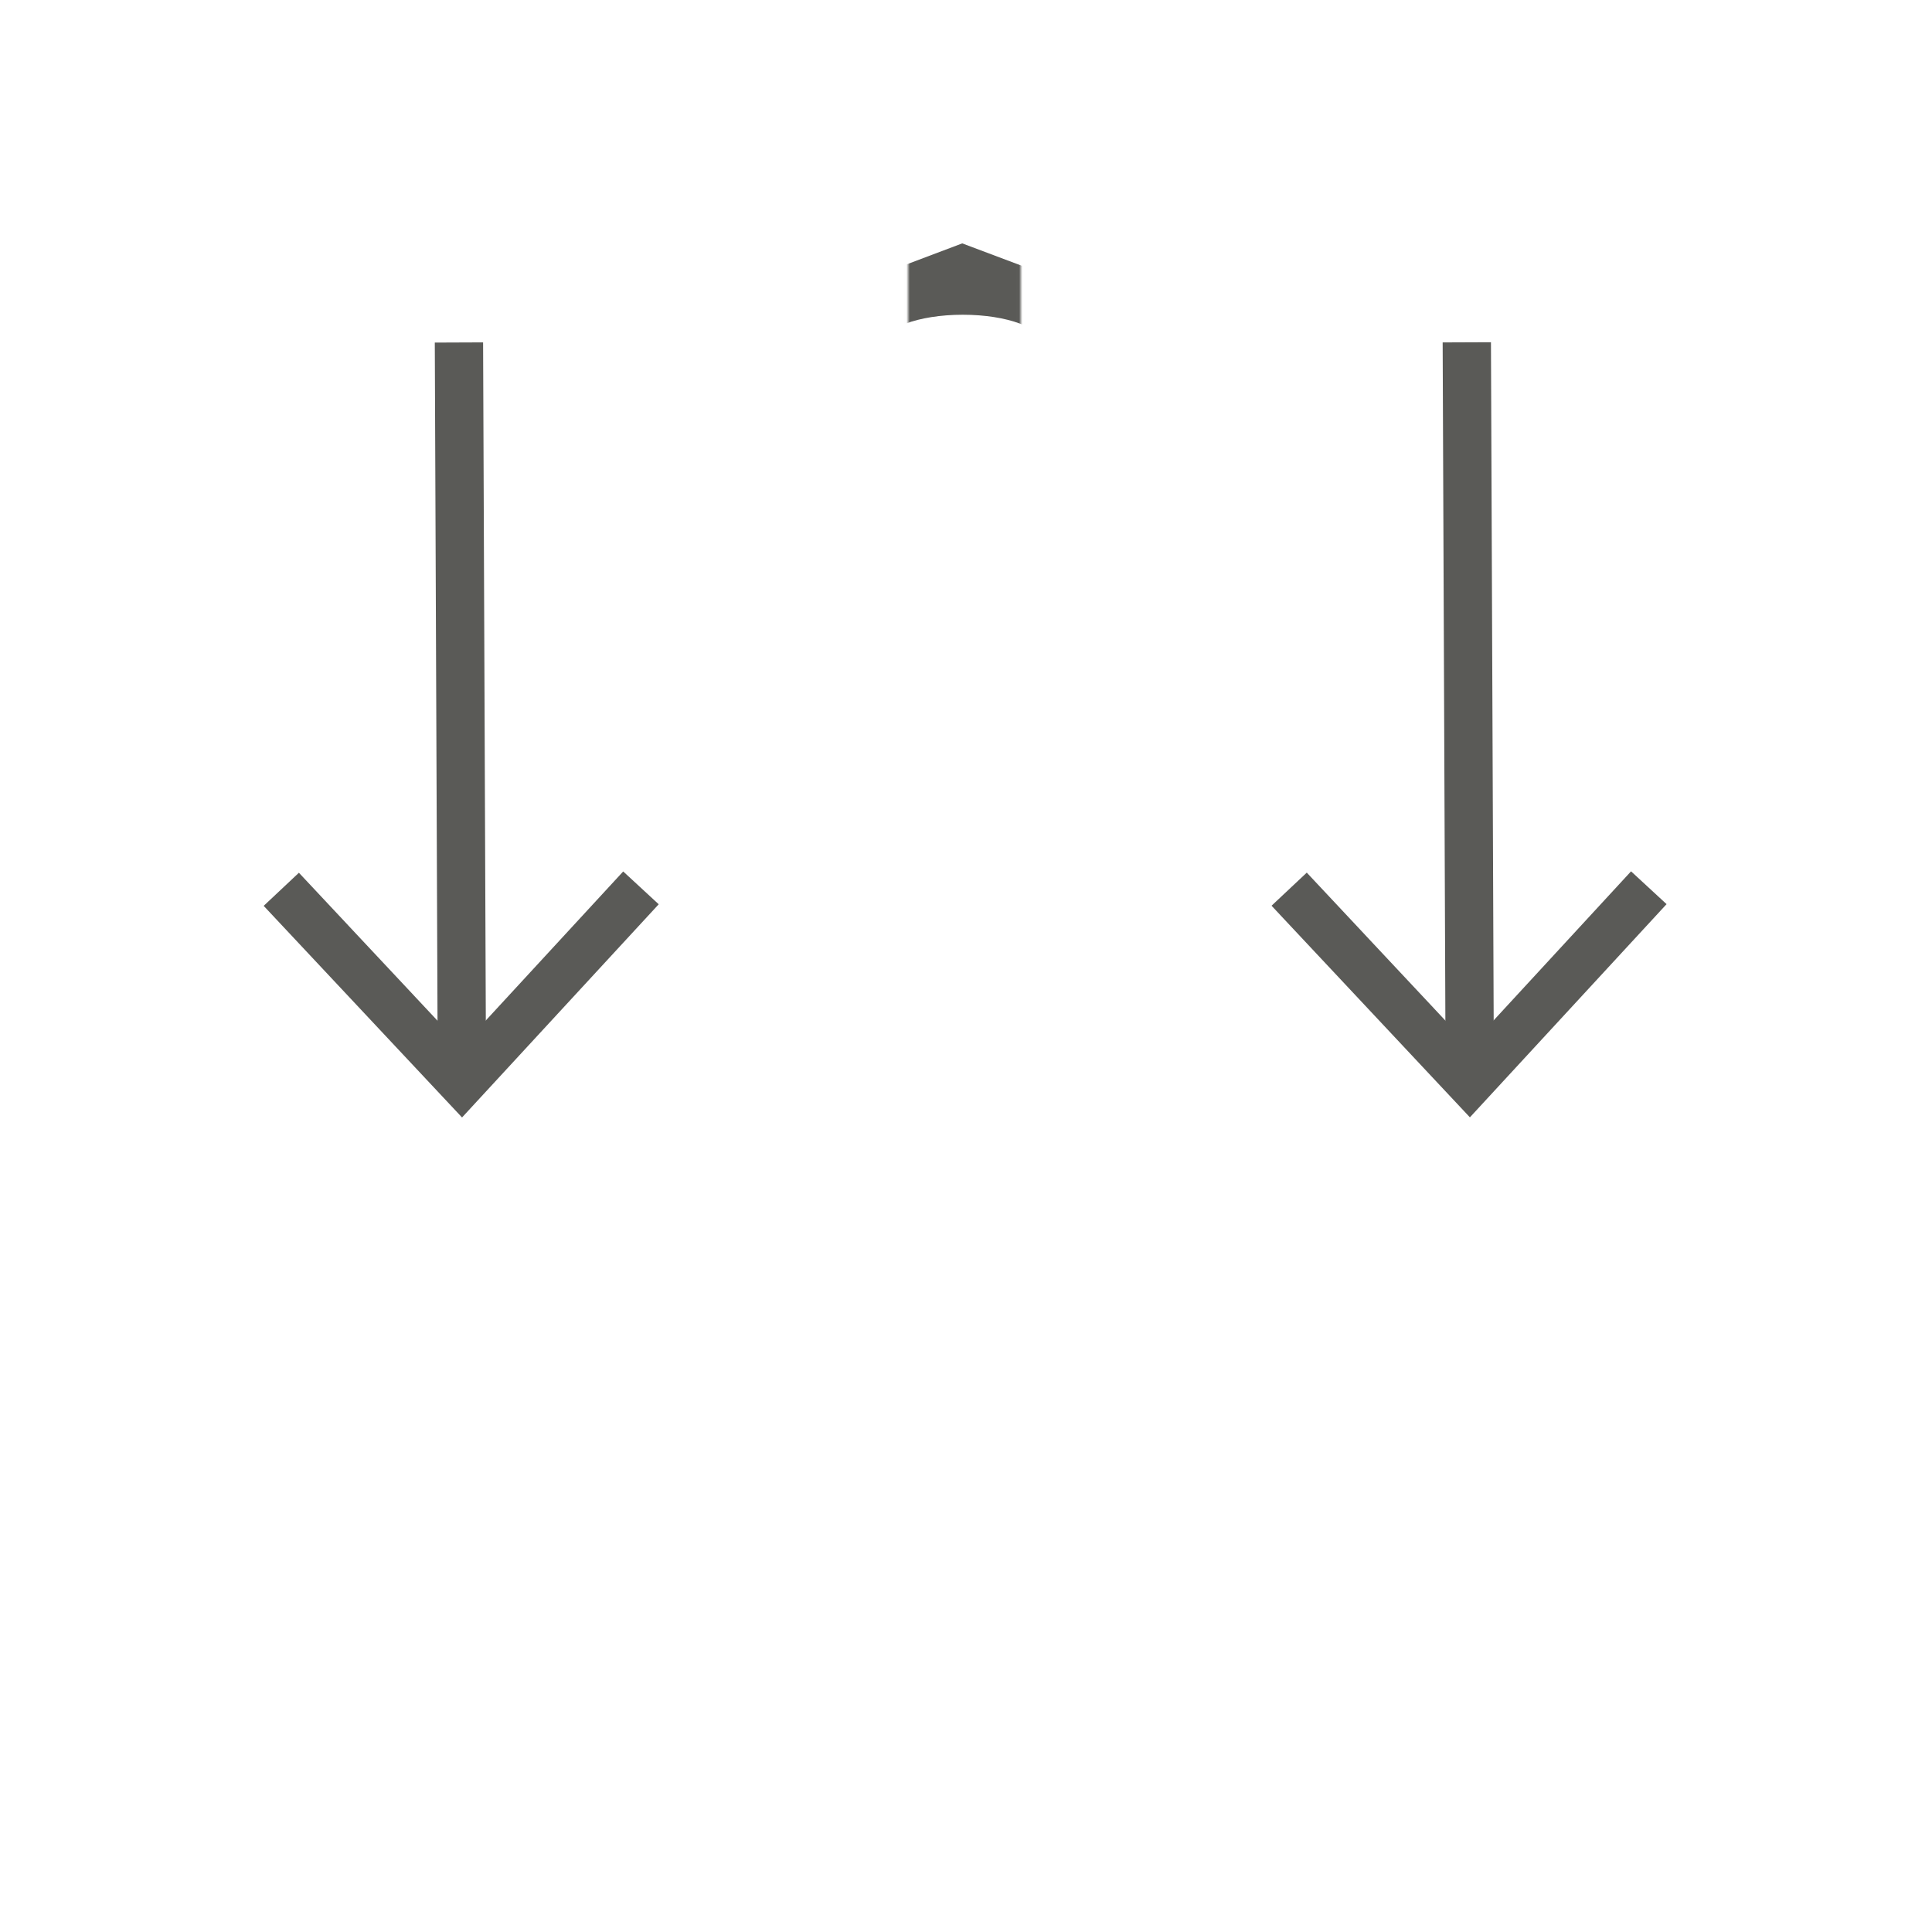 <svg id="Ebene_2" data-name="Ebene 2" xmlns="http://www.w3.org/2000/svg" xmlns:xlink="http://www.w3.org/1999/xlink" viewBox="0 0 600 600"><defs><style>.cls-1{filter:url(#luminosity-noclip-2);}.cls-2{filter:url(#luminosity-noclip);}.cls-3{mask:url(#mask);}.cls-10,.cls-4{fill:none;stroke-miterlimit:10;}.cls-4{stroke:#000;stroke-width:7.51px;}.cls-5{fill:#fff;}
    .cls-6{mask:url(#mask-2);}.cls-7{fill:#5a5a57;}.cls-8{mask:url(#mask-3);}.cls-9{mask:url(#mask-4);}
    .cls-10{stroke:#5a5a57;stroke-width:15px;}.cls-11{filter:url(#luminosity-noclip-4);}.cls-12{filter:url(#luminosity-noclip-3);}</style>
<filter id="luminosity-noclip" x="1.29" y="25.11" width="164" height="73.77" filterUnits="userSpaceOnUse" color-interpolation-filters="sRGB"><feFlood flood-color="#fff" result="bg"/><feBlend in="SourceGraphic" in2="bg"/></filter>
<mask id="mask" x="1.29" y="25.11" width="164" height="73.77" maskUnits="userSpaceOnUse"><rect class="cls-2" x="66.28" y="25.11" width="35" height="35"/></mask>
<filter id="luminosity-noclip-2" x="1.29" y="18.53" width="164" height="73.77" filterUnits="userSpaceOnUse" color-interpolation-filters="sRGB"><feFlood flood-color="#fff" result="bg"/><feBlend in="SourceGraphic" in2="bg"/>
</filter><mask id="mask-2" x="1.29" y="18.53" width="164" height="73.77" maskUnits="userSpaceOnUse">
<rect class="cls-1" x="66.28" y="18.53" width="35" height="35"/></mask><filter id="luminosity-noclip-3" x="0" y="0" width="166.57" height="518.53" filterUnits="userSpaceOnUse" color-interpolation-filters="sRGB"><feFlood flood-color="#fff" result="bg"/>
<feBlend in="SourceGraphic" in2="bg"/></filter><mask id="mask-3" x="0" y="0" width="166.57" height="518.53" maskUnits="userSpaceOnUse"><g class="cls-12"><g class="cls-3"><path d="M165.28,60.53,83.11,29.69,1.29,60.58h0l82,38.3,82-38.35Zm-82,9.88c-13.8,0-25-4.17-25-9.3s11.19-9.31,25-9.31,25,4.17,25,9.31S97.09,70.41,83.28,70.41Z"/></g>
<path d="M83.28,59.83c-13.8,0-25-4.17-25-9.3s12.19,33,26,33,24-38.14,24-33S97.09,59.83,83.28,59.83Z"/></g></mask>
<filter id="luminosity-noclip-4" x="0" y="0" width="167.48" height="532.48" filterUnits="userSpaceOnUse" color-interpolation-filters="sRGB">
    <feFlood flood-color="#fff" result="bg"/><feBlend in="SourceGraphic" in2="bg"/>
</filter><mask id="mask-4" x="0" y="0" width="167.48" height="532.48" maskUnits="userSpaceOnUse"><g class="cls-11"><line class="cls-4" x1="40.84" y1="529.65" x2="165.02" y2="421.18"/>
<line class="cls-4" x1="22.81" y1="503.06" x2="146.99" y2="394.59"/>
<line class="cls-4" x1="11.75" y1="468.44" x2="56.67" y2="429.94"/>
<polygon class="cls-5" points="98.28 432.52 84.78 434.52 71.28 432.52 71.28 377.52 98.28 377.52 98.28 432.52"/></g></mask>
<symbol id="Stamm" data-name="Stamm" viewBox="0 0 166.57 518.52"><g class="cls-9">
    <polygon class="cls-7" points="166.57 444.18 97.2 432.51 96.28 0 71.28 0.05 72.2 431.88 0 444.25 0 444.26 83.27 518.52 166.57 444.18 166.57 444.18"/></g>
</symbol><symbol id="Anker" data-name="Anker" viewBox="0 0 166.57 518.52"><g class="cls-6"><path class="cls-7" d="M165.28,54,83.11,23.11,1.29,54h0l82,38.3,82-38.35Zm-82,9.88c-13.8,0-25-4.17-25-9.3s11.19-9.31,25-9.31,25,4.17,25,9.31S97.09,63.83,83.28,63.83Z"/></g>
<g class="cls-8"><use width="166.57" height="518.53" xlink:href="#Stamm"/></g>
</symbol></defs><line class="cls-10" x1="142.53" y1="106.36" x2="143.43" y2="330.77"/>
<polygon class="cls-7" points="81.89 281.32 92.83 271.04 143.4 325.02 193.54 270.64 204.57 280.83 143.49 347.04 81.89 281.32"/>
<line class="cls-10" x1="455.53" y1="106.31" x2="456.43" y2="330.73"/>
<polygon class="cls-7" points="394.89 281.28 405.83 271 456.4 324.98 506.54 270.6 517.57 280.79 456.49 347 394.89 281.28"/>
<use width="166.57" height="518.53" transform="translate(215.72 52.47)" xlink:href="#Anker"/>
</svg>
